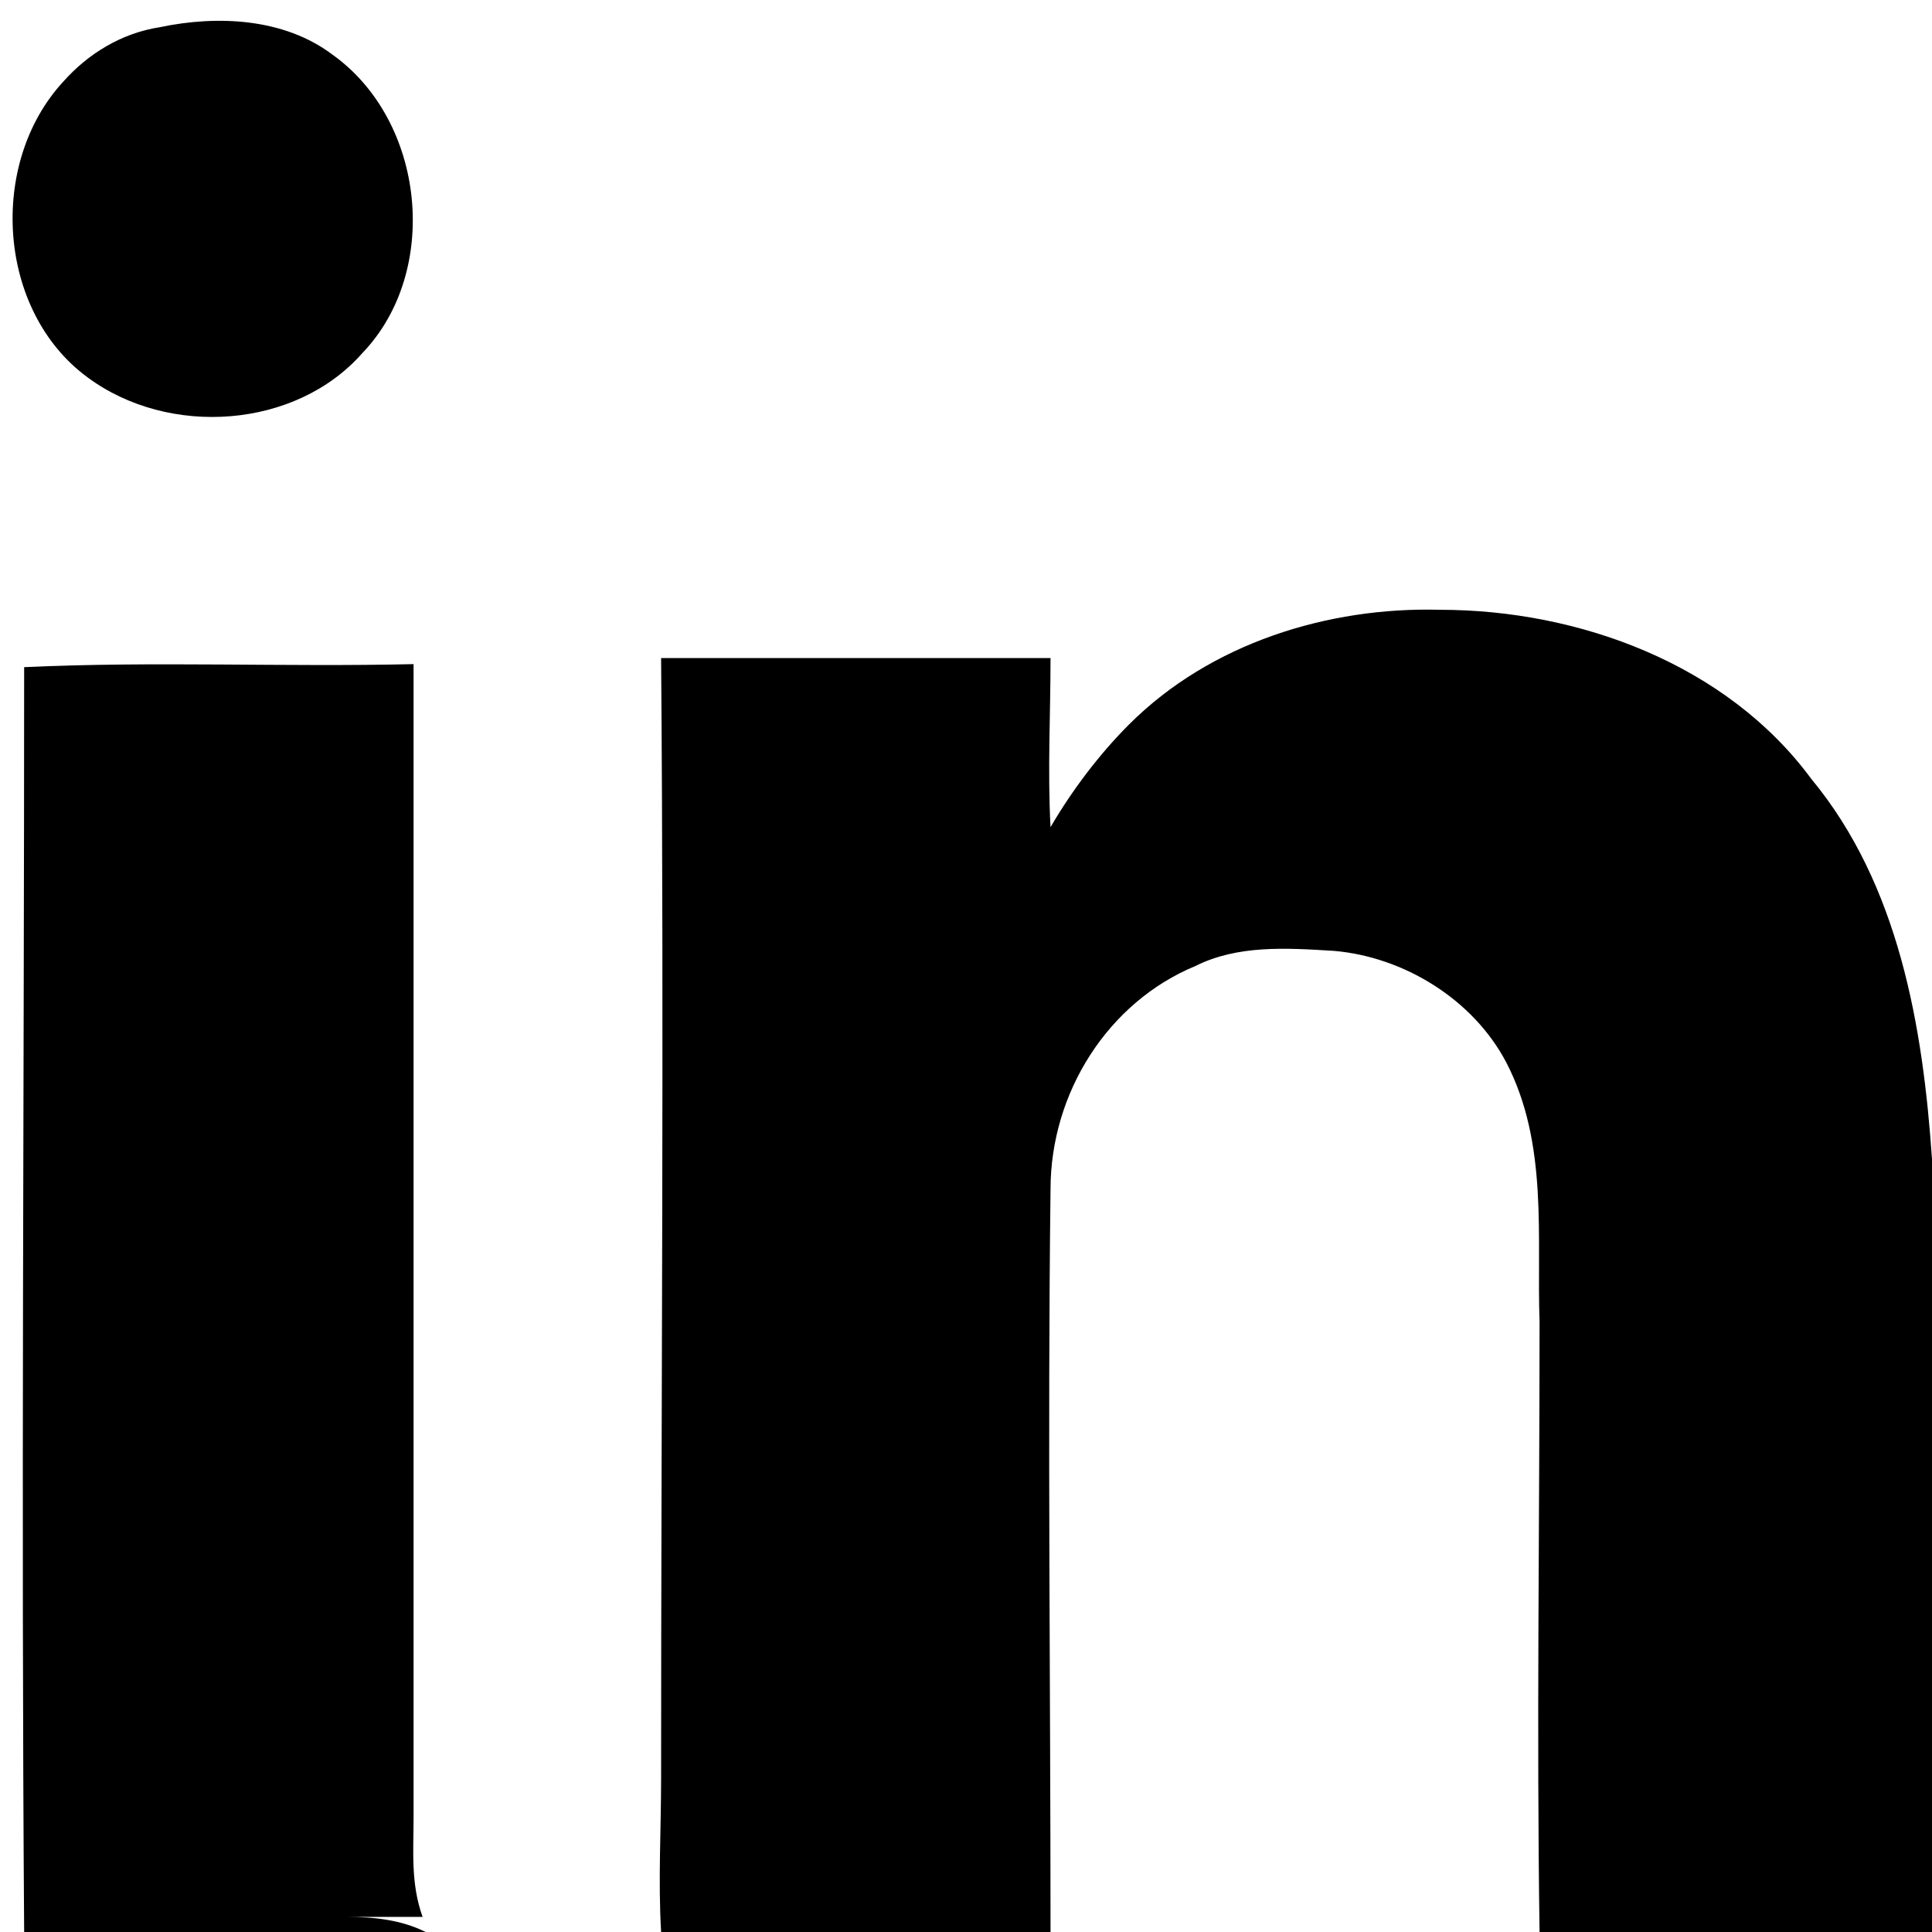 <svg xmlns="http://www.w3.org/2000/svg" width="64" height="64" viewBox="0 0 64 64"><style>.a{ stroke:none;fill:#000;}</style><path d="M5.3 0.9C7.2 0.5 9.4 0.6 11 1.8 14.1 4 14.6 9 12 11.7 9.8 14.2 5.6 14.5 2.9 12.5 -0.1 10.3-0.4 5.4 2.1 2.7 2.9 1.8 4 1.1 5.3 0.9ZM5.3 0.9" class="a"/><path d="M37.4 24C40.1 21.3 44 20.1 47.7 20.2 52.3 20.2 57.2 22 60 25.8 62.9 29.3 63.7 34 64 38.4L64 64 51 64C50.9 57.3 51 50.6 51 43.8 50.9 41 51.3 37.9 49.9 35.2 48.8 33.1 46.5 31.7 44.2 31.5 42.6 31.4 41 31.3 39.6 32 36.7 33.2 34.8 36.2 34.8 39.4 34.7 47.6 34.8 55.8 34.8 64L21.9 64C21.8 62.3 21.9 60.6 21.9 58.9 21.9 46.5 22 34.2 21.9 21.8 26.2 21.8 30.5 21.8 34.8 21.8 34.8 23.7 34.7 25.5 34.8 27.4 35.5 26.2 36.4 25 37.4 24ZM37.4 24" class="a"/><path d="M0.8 22.1C5.1 21.9 9.4 22.1 13.7 22 13.7 34.7 13.7 47.4 13.7 60.2 13.7 61.3 13.6 62.4 14 63.5 9.6 63.5 5.3 63.5 1 63.5 4.5 63.5 8 63.5 11.5 63.5 12.4 63.5 13.3 63.6 14.1 64L0.8 64C0.7 50 0.8 36.1 0.8 22.1ZM0.8 22.1" class="a"/></svg>